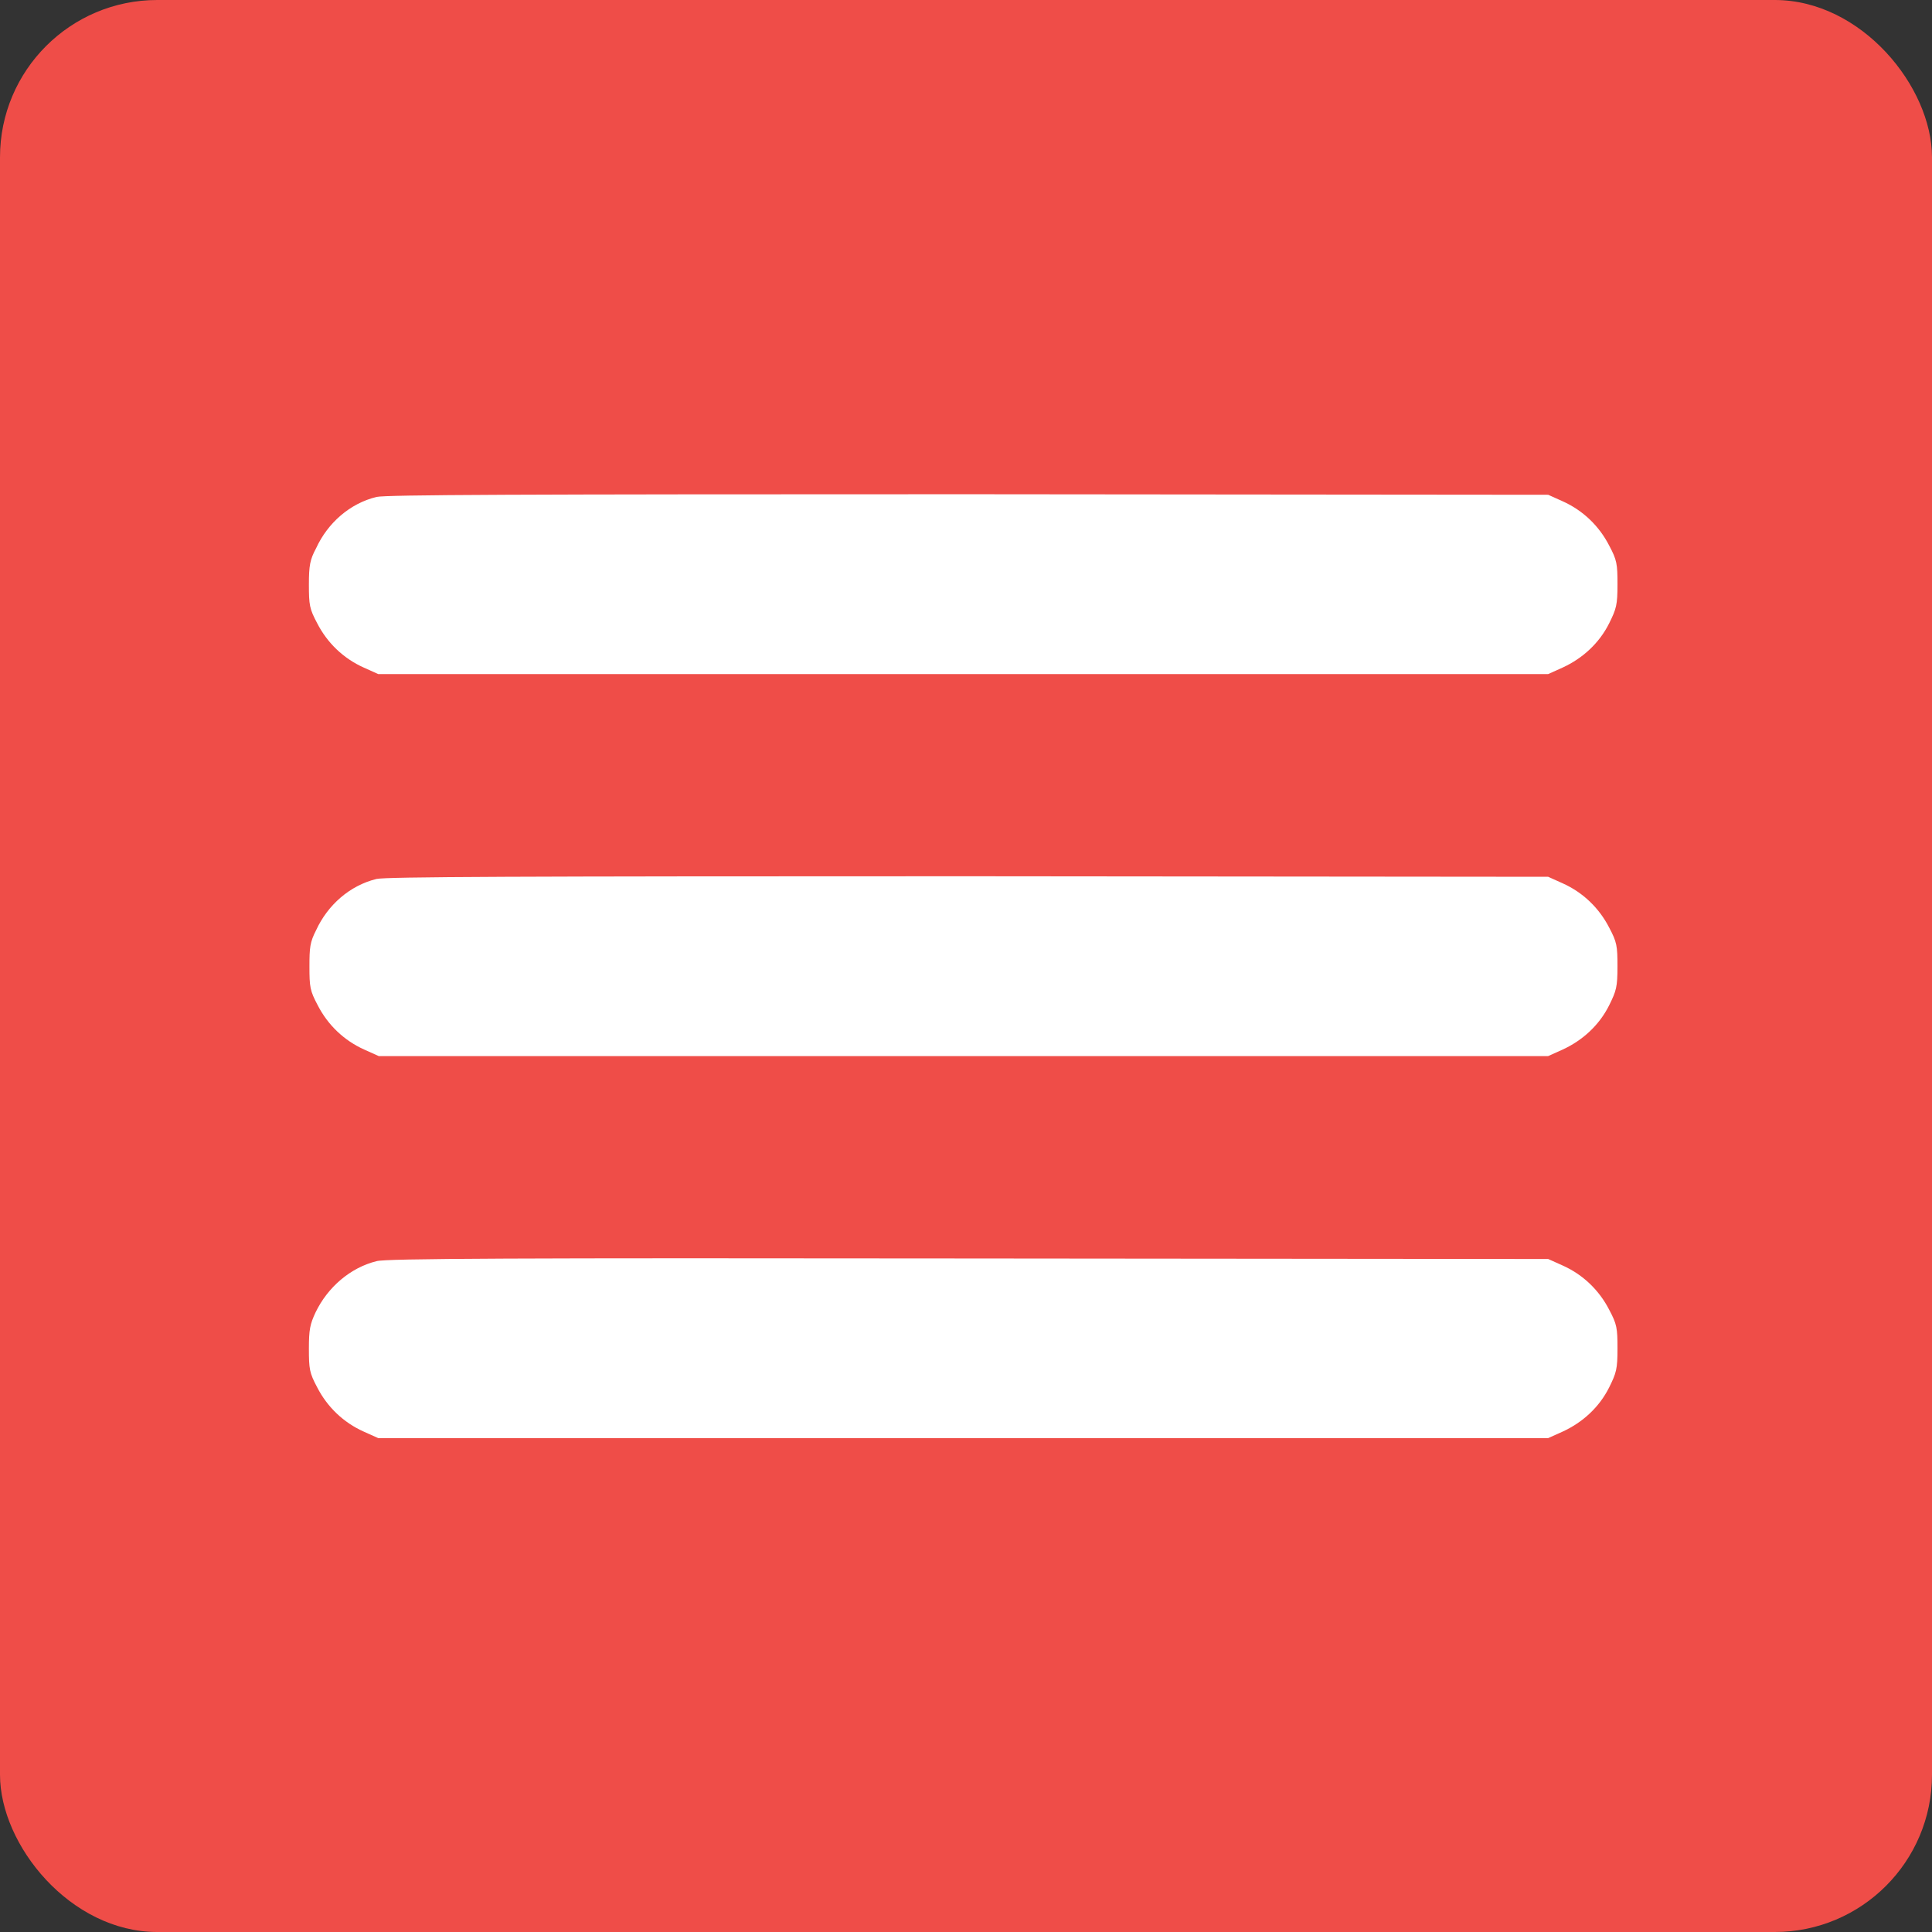 <svg xmlns="http://www.w3.org/2000/svg" width="344" height="344" viewBox="0 0 344 344" fill="none"><rect x="0" y="0" width="344" height="344" fill="#333333" stroke="none"/><rect width="344" height="344" rx="28" fill="#EF4D48"></rect><path d="M67.045 88.481C62.306 89.635 58.357 93.096 56.283 97.616C55.197 99.635 55 100.693 55 104.058C55 107.712 55.099 108.385 56.481 110.981C58.258 114.443 61.121 117.232 64.774 118.866L67.341 120.02H171.5H275.659L278.226 118.866C281.78 117.232 284.742 114.539 286.519 110.981C287.803 108.385 288 107.712 288 104.058C288 100.404 287.901 99.731 286.519 97.135C284.742 93.673 281.879 90.885 278.226 89.25L275.659 88.096L172.389 88C91.53 88 68.723 88.096 67.045 88.481Z" fill="white"></path><path d="M67.042 156.501C62.303 157.655 58.354 161.116 56.28 165.636C55.194 167.751 55.096 168.713 55.096 172.078C55.096 175.732 55.194 176.405 56.577 179.001C58.354 182.463 61.217 185.252 64.87 186.886L67.437 188.04H171.497H275.656L278.223 186.886C281.777 185.252 284.739 182.559 286.516 179.001C287.8 176.405 287.997 175.732 287.997 172.078C287.997 168.424 287.898 167.751 286.516 165.155C284.739 161.693 281.876 158.905 278.223 157.27L275.656 156.116L172.386 156.02C91.527 156.02 68.72 156.116 67.042 156.501Z" fill="white"></path><path d="M67.045 224.554C62.405 225.706 58.357 229.164 56.185 233.679C55.197 235.792 55 236.753 55 240.115C55 243.765 55.099 244.437 56.481 247.031C58.258 250.489 61.121 253.275 64.774 254.908L67.341 256.06H171.5H275.659L278.226 254.908C281.78 253.275 284.742 250.585 286.519 247.031C287.803 244.437 288 243.765 288 240.115C288 236.465 287.901 235.792 286.519 233.199C284.742 229.741 281.879 226.955 278.226 225.322L275.659 224.17L172.389 224.074C91.53 223.977 68.723 224.074 67.045 224.554Z" fill="white"></path></svg>